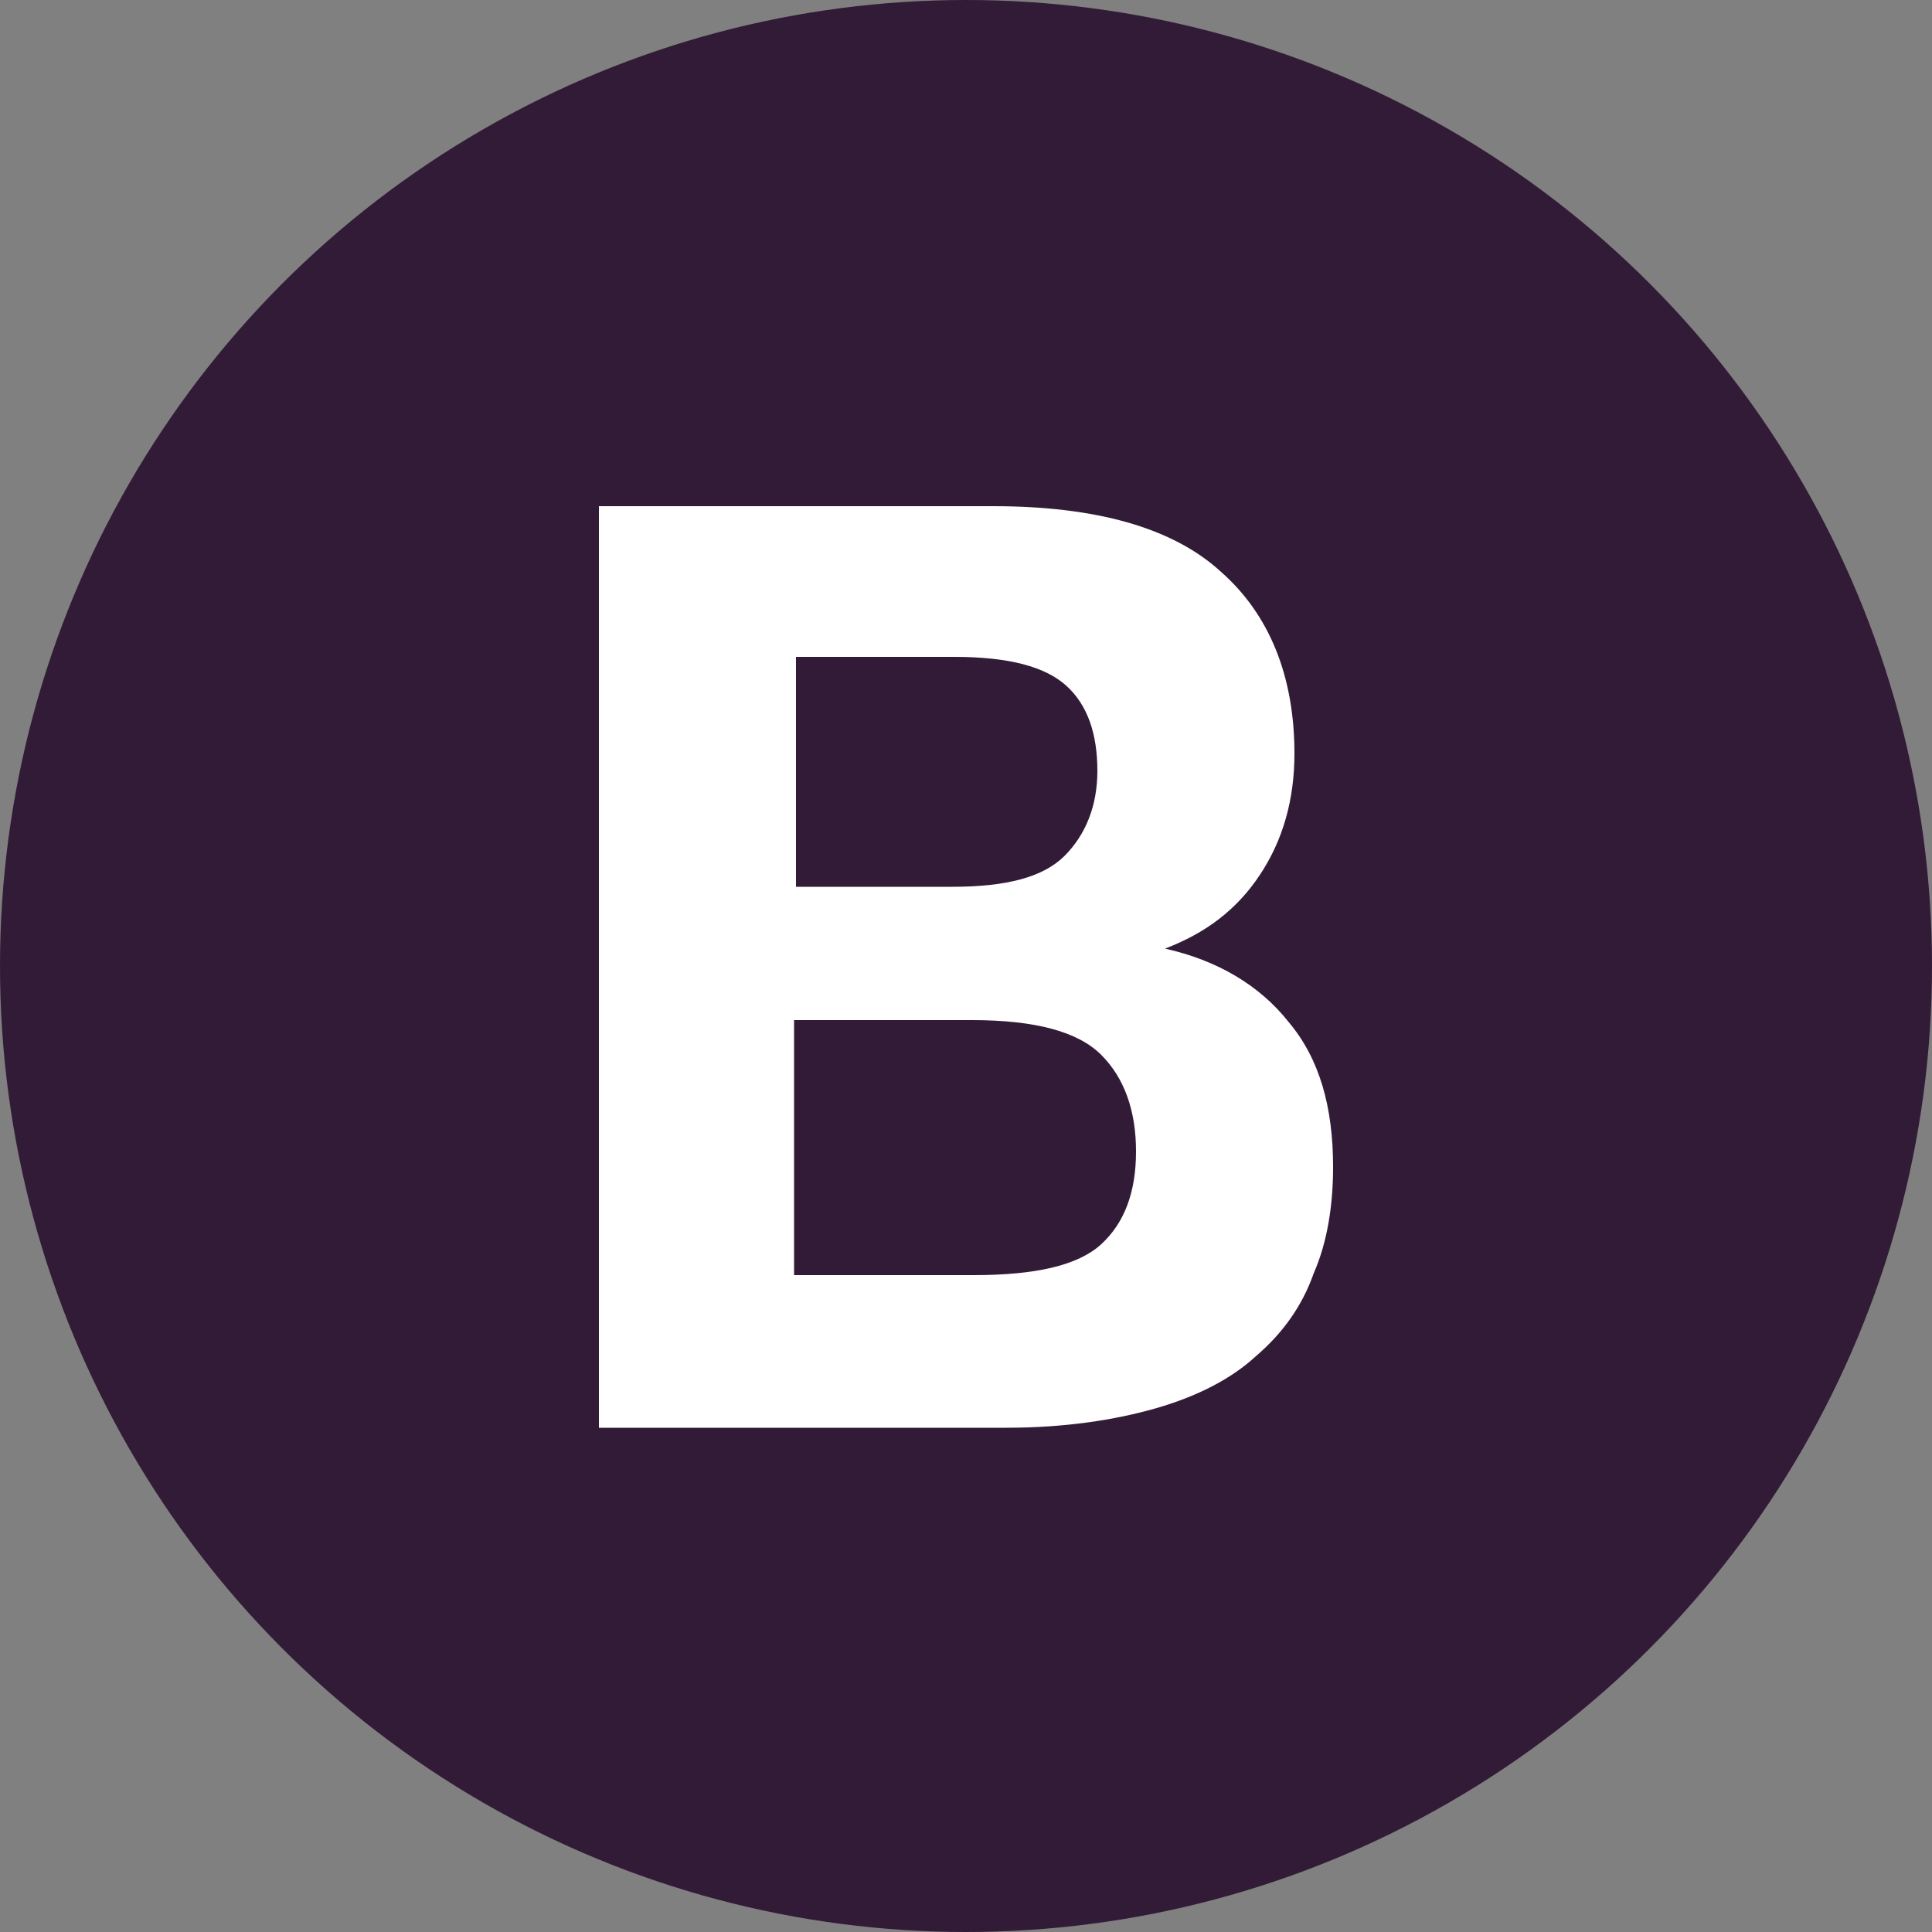 <?xml version="1.0" encoding="utf-8"?>
<!-- Generator: Adobe Illustrator 24.0.1, SVG Export Plug-In . SVG Version: 6.00 Build 0)  -->
<svg version="1.1" id="Layer_1" xmlns="http://www.w3.org/2000/svg" xmlns:xlink="http://www.w3.org/1999/xlink" x="0px" y="0px"
	 viewBox="0 0 100 100" style="enable-background:new 0 0 100 100;" xml:space="preserve">
<rect x="0" y="0" width="100" height="100" fill="#808080" stroke="none"/>
<style type="text/css">
	.st0{fill:#321B36;}
	.st1{fill:#FFFFFF;}
</style>
<circle class="st0" cx="50" cy="50" r="50"/>
<g>
	<path class="st1" d="M31,26.2h20.4c5.3,0,9.3,1.1,11.8,3.4c2.5,2.2,3.8,5.4,3.8,9.4c0,2.4-0.6,4.5-1.8,6.3s-2.8,3-4.9,3.8
		c2.7,0.6,4.9,1.9,6.4,3.8c1.6,1.9,2.3,4.4,2.3,7.5c0,2-0.3,3.9-1,5.5c-0.6,1.7-1.6,3.1-3,4.3c-1.3,1.2-3.1,2.1-5.2,2.7
		c-2.1,0.6-4.7,1-7.7,1H31V26.2z M49.3,45.9c2.8,0,4.7-0.5,5.8-1.6c1.1-1.1,1.7-2.6,1.7-4.4c0-1.9-0.5-3.4-1.6-4.4
		c-1.1-1-3-1.5-5.8-1.5h-8.2v11.9H49.3z M50.4,66c3.2,0,5.4-0.5,6.6-1.6c1.2-1.1,1.8-2.7,1.8-4.8c0-2.1-0.6-3.8-1.8-5
		c-1.2-1.2-3.4-1.8-6.7-1.8h-9.2V66H50.4z"/>
</g>
</svg>
